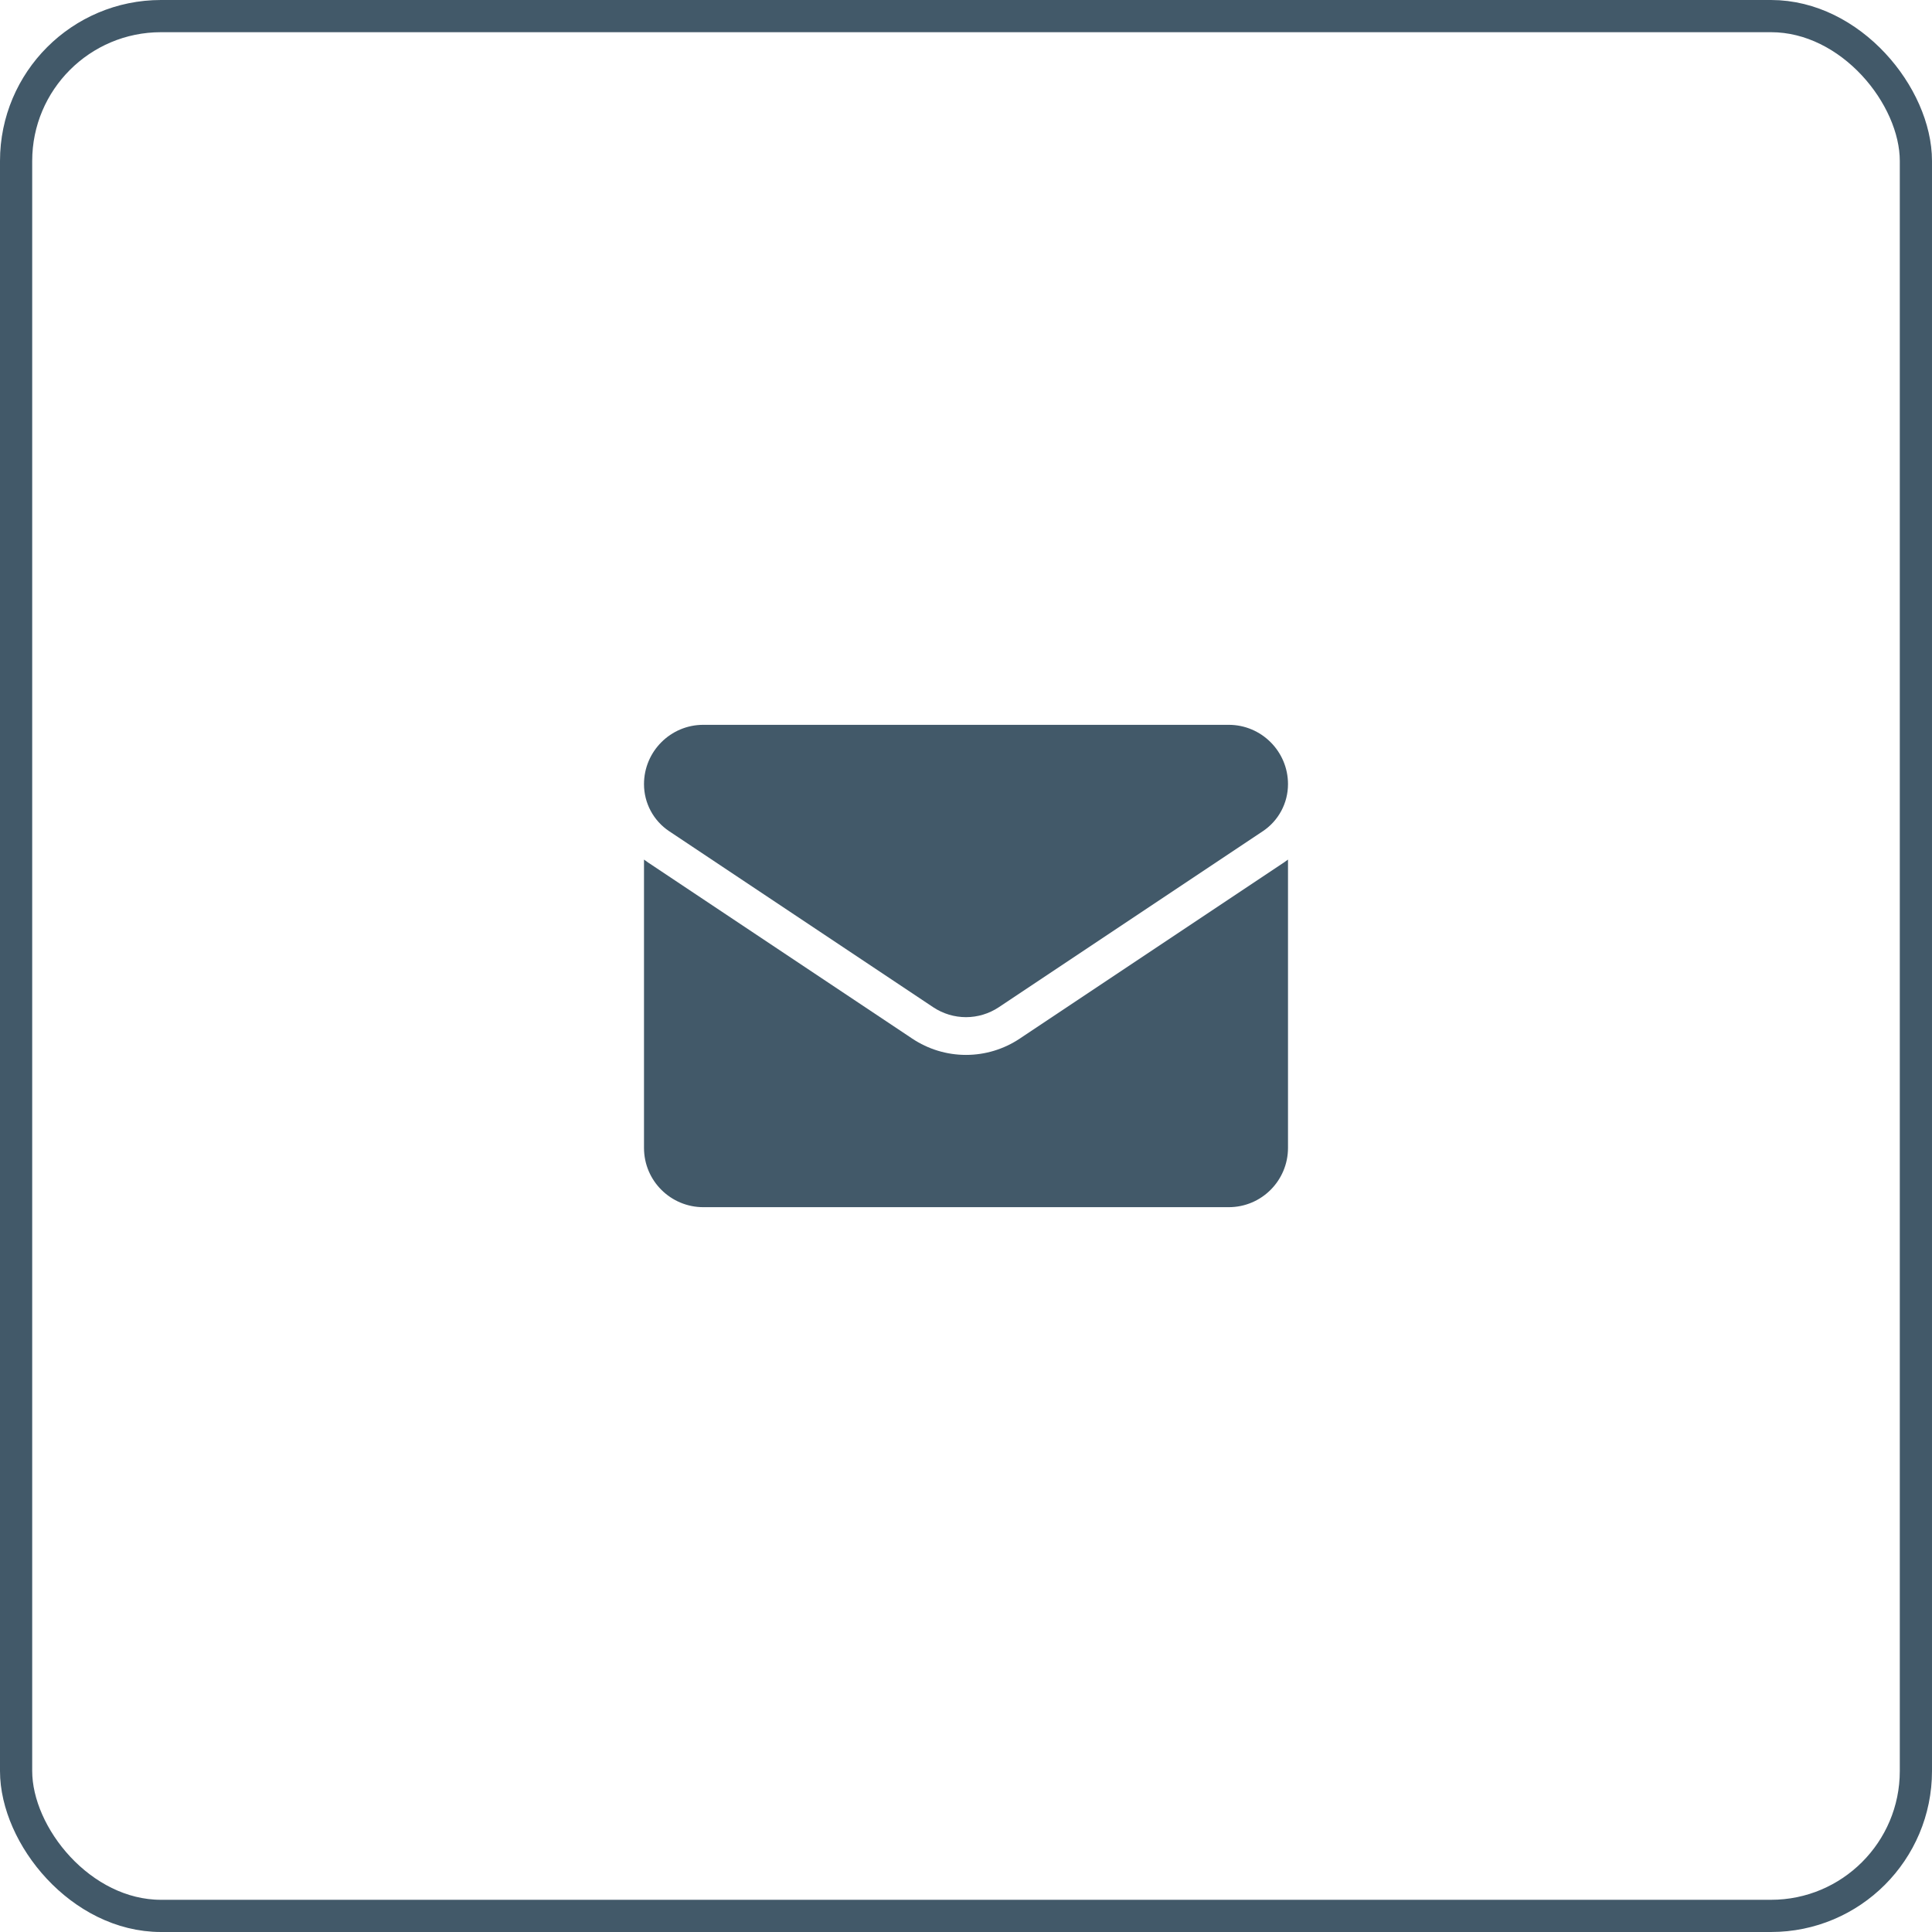 <?xml version="1.0" encoding="UTF-8"?> <svg xmlns="http://www.w3.org/2000/svg" width="60" height="60" viewBox="0 0 60 60" fill="none"><rect x="0.5" y="0.5" width="59" height="59" rx="4.5" stroke="#425969"></rect><g clip-path="url(#clip0_1468_203)"><path d="M31.671 32.254C31.174 32.585 30.596 32.761 30 32.761C29.404 32.761 28.826 32.585 28.329 32.254L20.133 26.79C20.088 26.759 20.043 26.728 20 26.695V35.648C20 36.675 20.833 37.49 21.841 37.49H38.159C39.185 37.49 40 36.657 40 35.648V26.695C39.956 26.728 39.912 26.76 39.867 26.79L31.671 32.254Z" fill="#425969"></path><path d="M20.783 25.815L28.979 31.279C29.289 31.485 29.644 31.589 30 31.589C30.355 31.589 30.711 31.485 31.021 31.279L39.217 25.815C39.707 25.488 40 24.941 40 24.351C40 23.336 39.174 22.51 38.16 22.51H21.84C20.826 22.51 20 23.336 20 24.352C20 24.941 20.293 25.488 20.783 25.815Z" fill="#425969"></path></g><defs><clipPath id="clip0_1468_203"><rect width="20" height="20" fill="white" transform="translate(20 20)"></rect></clipPath></defs></svg> 